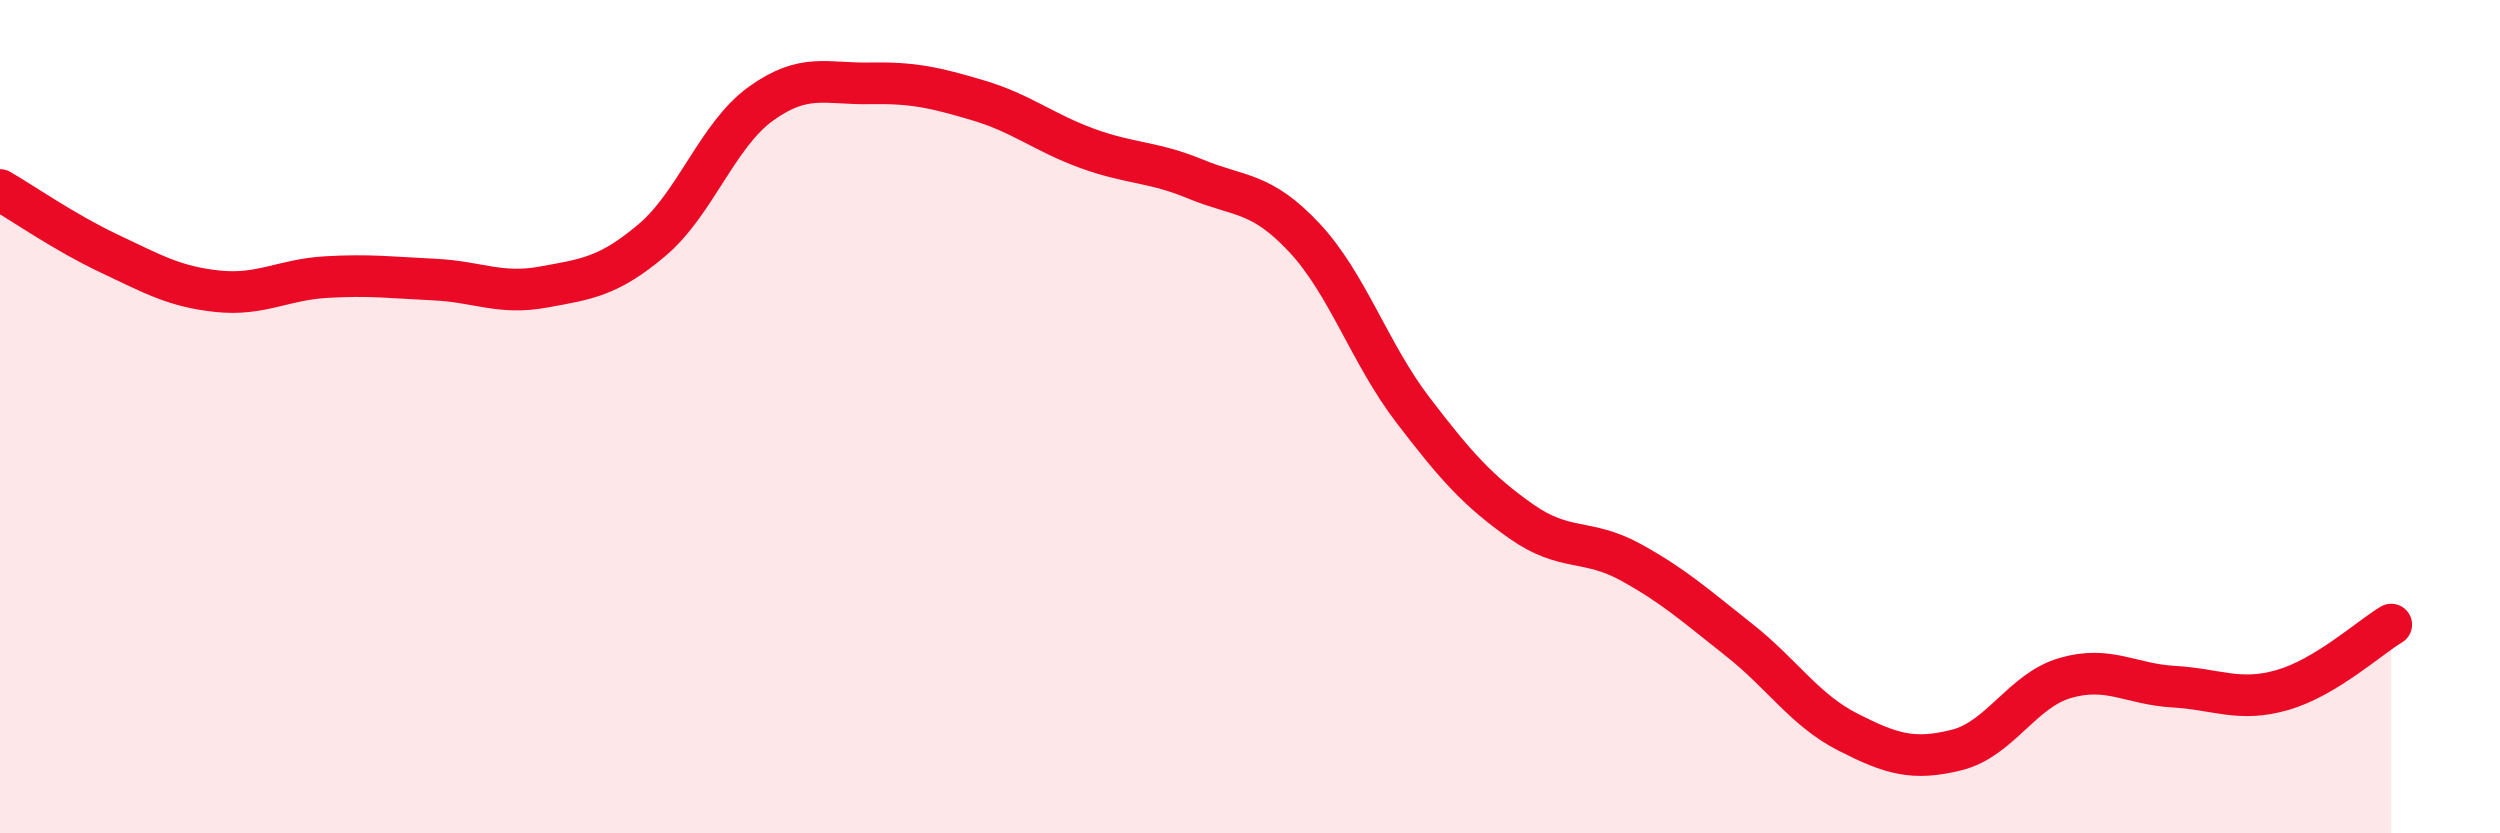 
    <svg width="60" height="20" viewBox="0 0 60 20" xmlns="http://www.w3.org/2000/svg">
      <path
        d="M 0,4.56 C 0.52,4.86 1.57,5.59 2.61,6.08 C 3.65,6.57 4.18,6.88 5.22,6.99 C 6.26,7.1 6.79,6.71 7.83,6.65 C 8.87,6.59 9.39,6.66 10.43,6.71 C 11.47,6.76 12,7.08 13.04,6.89 C 14.08,6.7 14.61,6.64 15.65,5.76 C 16.69,4.88 17.22,3.24 18.26,2.49 C 19.3,1.74 19.83,2.02 20.87,2 C 21.91,1.98 22.44,2.1 23.48,2.41 C 24.52,2.72 25.05,3.18 26.09,3.56 C 27.13,3.94 27.66,3.87 28.7,4.3 C 29.74,4.73 30.26,4.59 31.3,5.7 C 32.34,6.81 32.87,8.48 33.91,9.84 C 34.95,11.2 35.48,11.79 36.52,12.52 C 37.56,13.25 38.09,12.92 39.13,13.49 C 40.17,14.06 40.7,14.54 41.74,15.36 C 42.78,16.18 43.31,17.04 44.35,17.57 C 45.39,18.1 45.92,18.26 46.96,18 C 48,17.74 48.53,16.57 49.57,16.27 C 50.61,15.97 51.13,16.42 52.17,16.48 C 53.21,16.54 53.74,16.86 54.78,16.56 C 55.82,16.26 56.87,15.3 57.39,14.99L57.39 20L0 20Z"
        fill="#EB0A25"
        opacity="0.1"
        stroke-linecap="round"
        stroke-linejoin="round"
      />
      <path
        d="M 0,4.56 C 0.52,4.86 1.57,5.59 2.61,6.08 C 3.65,6.57 4.18,6.88 5.22,6.99 C 6.26,7.1 6.79,6.71 7.83,6.65 C 8.87,6.59 9.39,6.66 10.43,6.71 C 11.47,6.76 12,7.08 13.04,6.89 C 14.08,6.7 14.61,6.64 15.65,5.76 C 16.69,4.88 17.22,3.24 18.26,2.49 C 19.3,1.74 19.83,2.02 20.87,2 C 21.91,1.98 22.44,2.1 23.48,2.41 C 24.52,2.72 25.05,3.18 26.09,3.56 C 27.13,3.94 27.66,3.87 28.7,4.3 C 29.74,4.73 30.26,4.59 31.3,5.7 C 32.34,6.81 32.87,8.48 33.91,9.84 C 34.95,11.2 35.48,11.79 36.52,12.52 C 37.56,13.25 38.09,12.92 39.13,13.49 C 40.17,14.06 40.7,14.54 41.74,15.36 C 42.78,16.18 43.31,17.04 44.35,17.57 C 45.39,18.1 45.92,18.26 46.96,18 C 48,17.74 48.53,16.57 49.57,16.27 C 50.61,15.97 51.13,16.42 52.17,16.48 C 53.21,16.54 53.74,16.86 54.78,16.56 C 55.82,16.26 56.87,15.3 57.39,14.99"
        stroke="#EB0A25"
        stroke-width="1"
        fill="none"
        stroke-linecap="round"
        stroke-linejoin="round"
      />
    </svg>
  